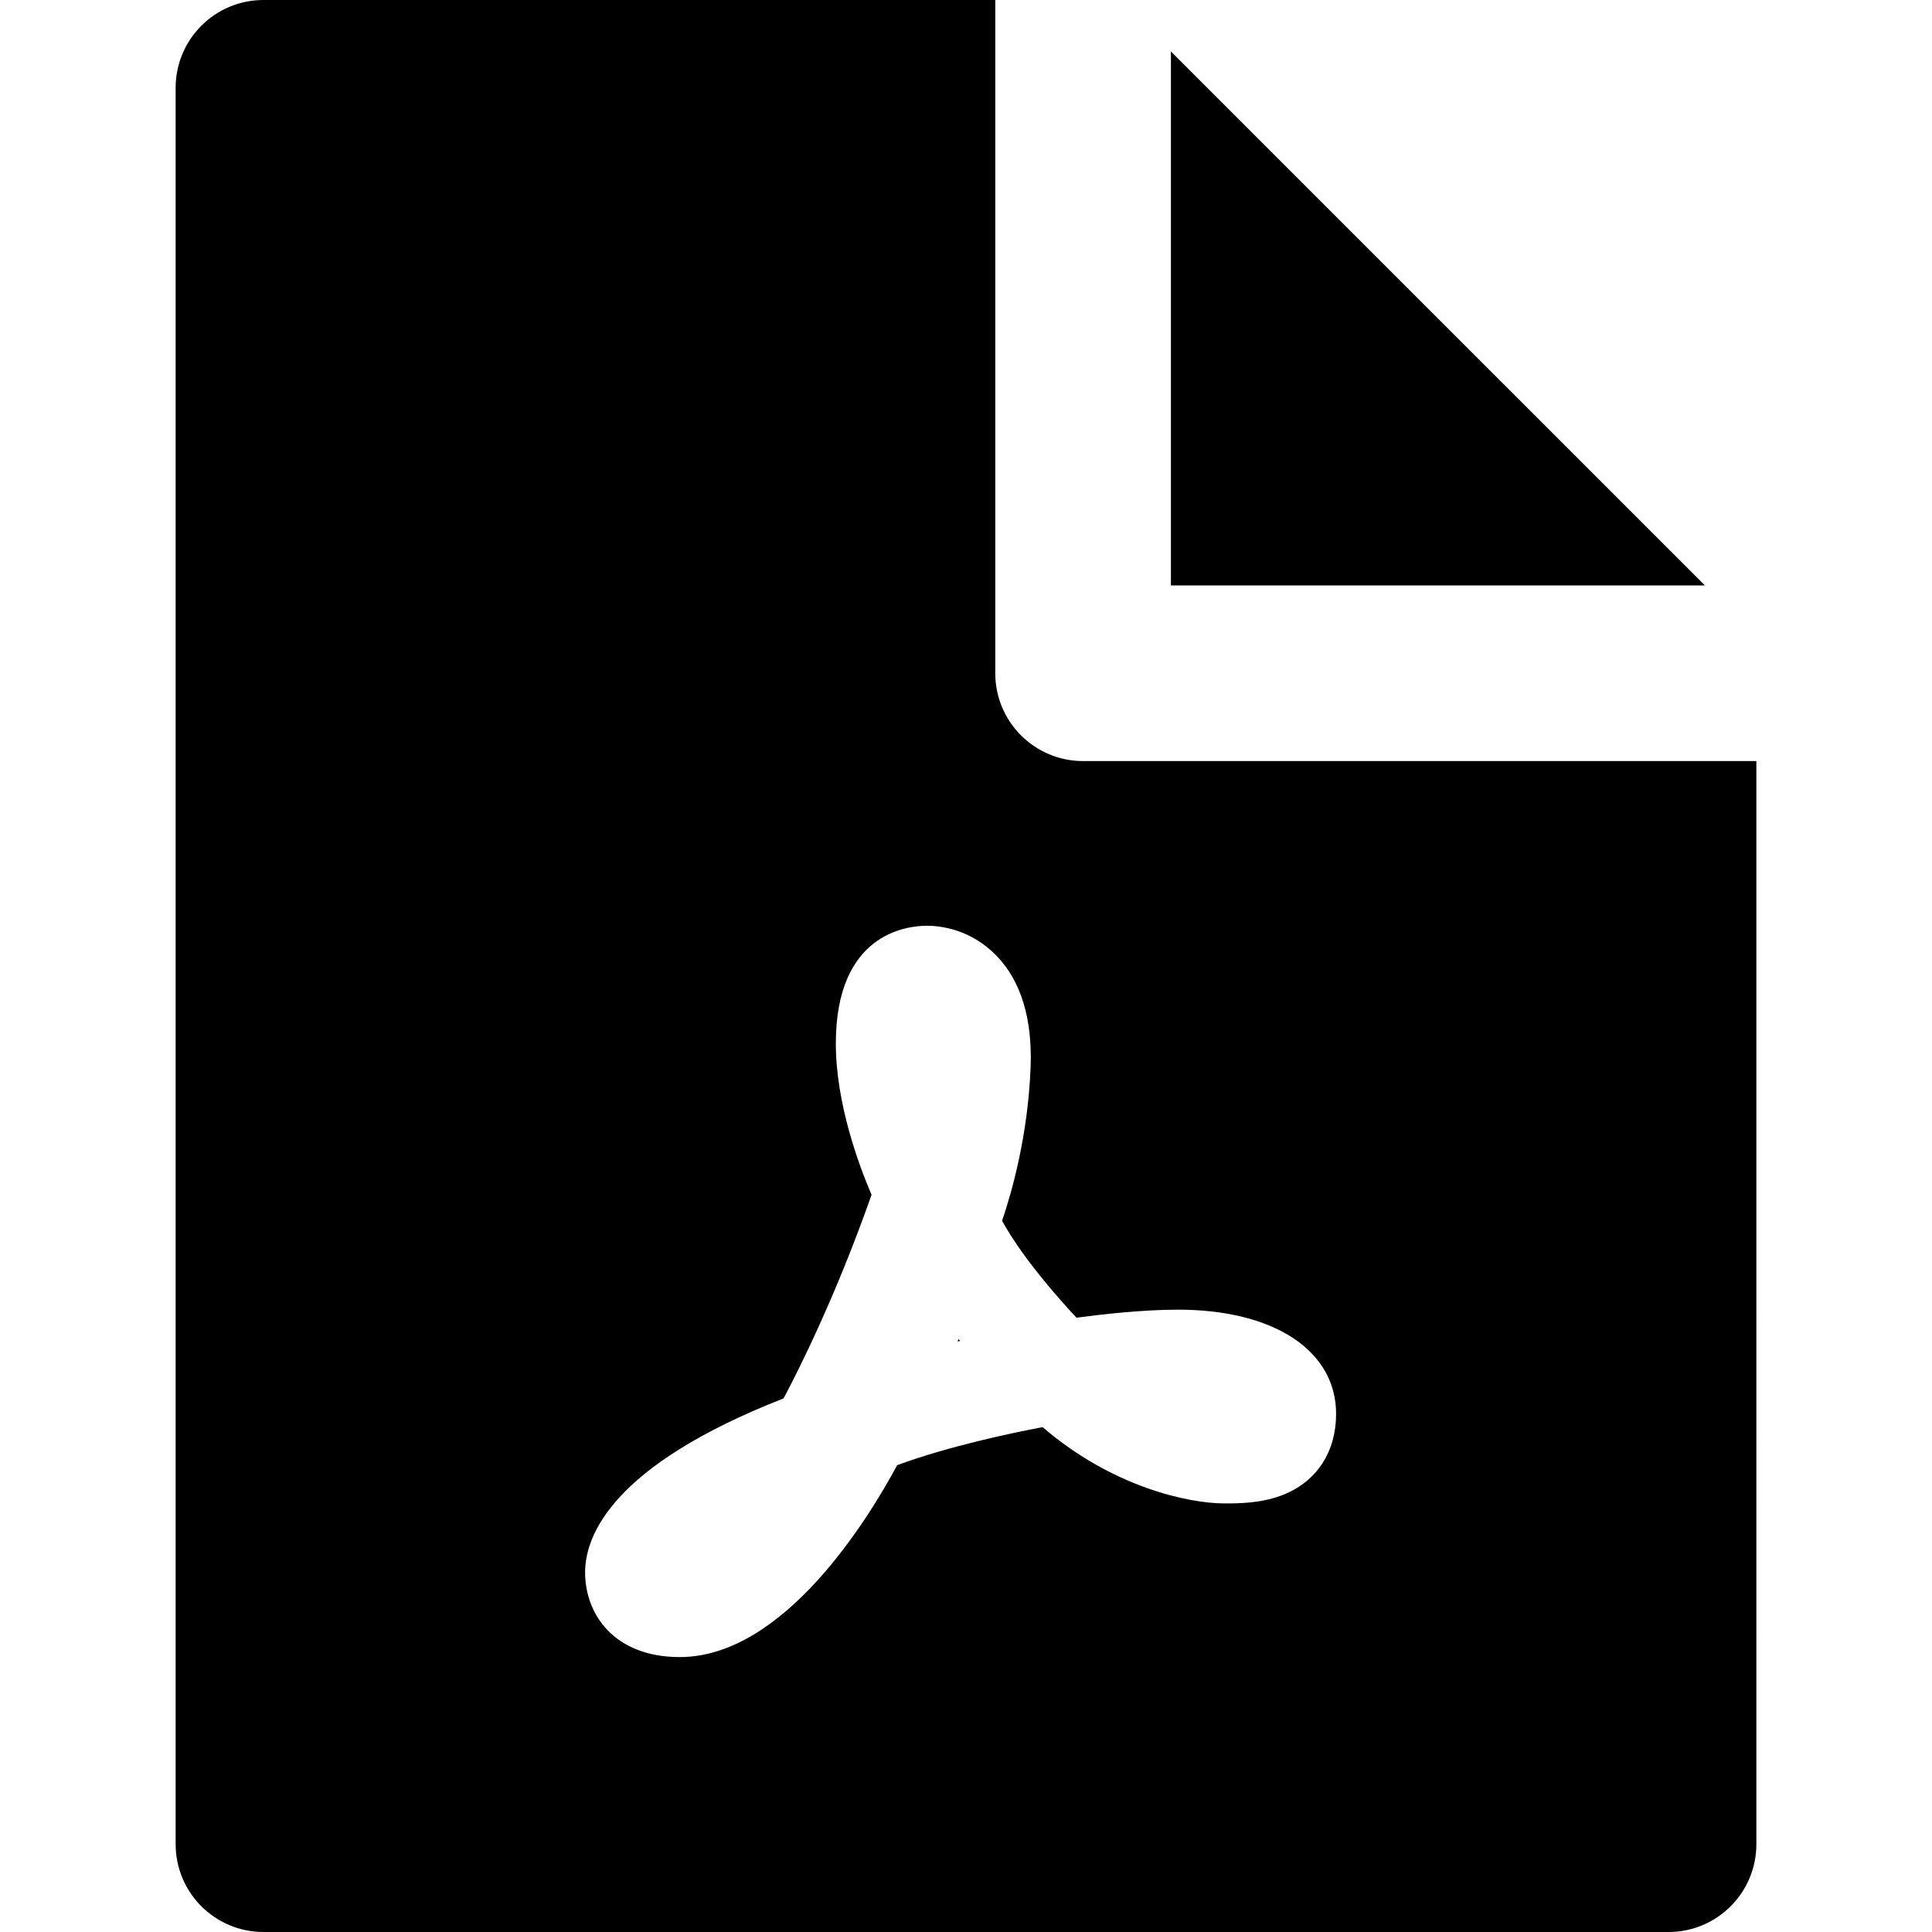 <?xml version="1.0" encoding="iso-8859-1"?>
<!-- Uploaded to: SVG Repo, www.svgrepo.com, Generator: SVG Repo Mixer Tools -->
<svg fill="#000000" height="800px" width="800px" version="1.1" id="Layer_1" xmlns="http://www.w3.org/2000/svg" xmlns:xlink="http://www.w3.org/1999/xlink" 
	 viewBox="0 0 330 330" xml:space="preserve">
<g id="XMLID_800_">
	<polygon id="XMLID_801_" points="200,99.997 291.213,99.997 200,8.787 	"/>
	<path id="XMLID_802_" d="M30,315c0,8.284,6.716,15,15,15h240c8.284,0,15-6.716,15-15V129.997H185c-8.284,0-15-6.716-15-15V0H45
		c-8.284,0-15,6.716-15,15V315z M133.836,238.861c2.607-4.895,8.924-17.438,15.031-34.779c-2.157-5.032-6.101-15.629-6.101-25.836
		c0-18.671,11.936-20.122,15.595-20.122c2.08,0,7.404,0.503,11.879,5.154c4.168,4.333,6.116,10.747,5.793,19.066
		c-0.463,11.716-3.238,21.394-4.87,26.165c1.454,2.695,4.95,8.196,12.702,16.561c4.313-0.574,11.375-1.371,17.336-1.371
		c16.41,0,27.014,6.986,27.014,17.798c0,6.393-3.201,11.395-8.785,13.724c-3.774,1.575-7.841,1.575-10.27,1.575
		c-6.202,0-19.226-2.824-31.072-13.031c-5.41,1.023-16.05,3.261-24.846,6.498c-4.964,9.232-19.368,32.777-37.132,32.777
		c-11.169,0-16.168-7.263-16.168-14.461C99.941,262.355,104.422,250.374,133.836,238.861z"/>
	<path id="XMLID_805_" d="M163.727,228.732c-0.056,0.137-0.111,0.275-0.166,0.412c0.135-0.034,0.273-0.067,0.41-0.101
		C163.889,228.939,163.808,228.836,163.727,228.732z"/>
</g>
</svg>